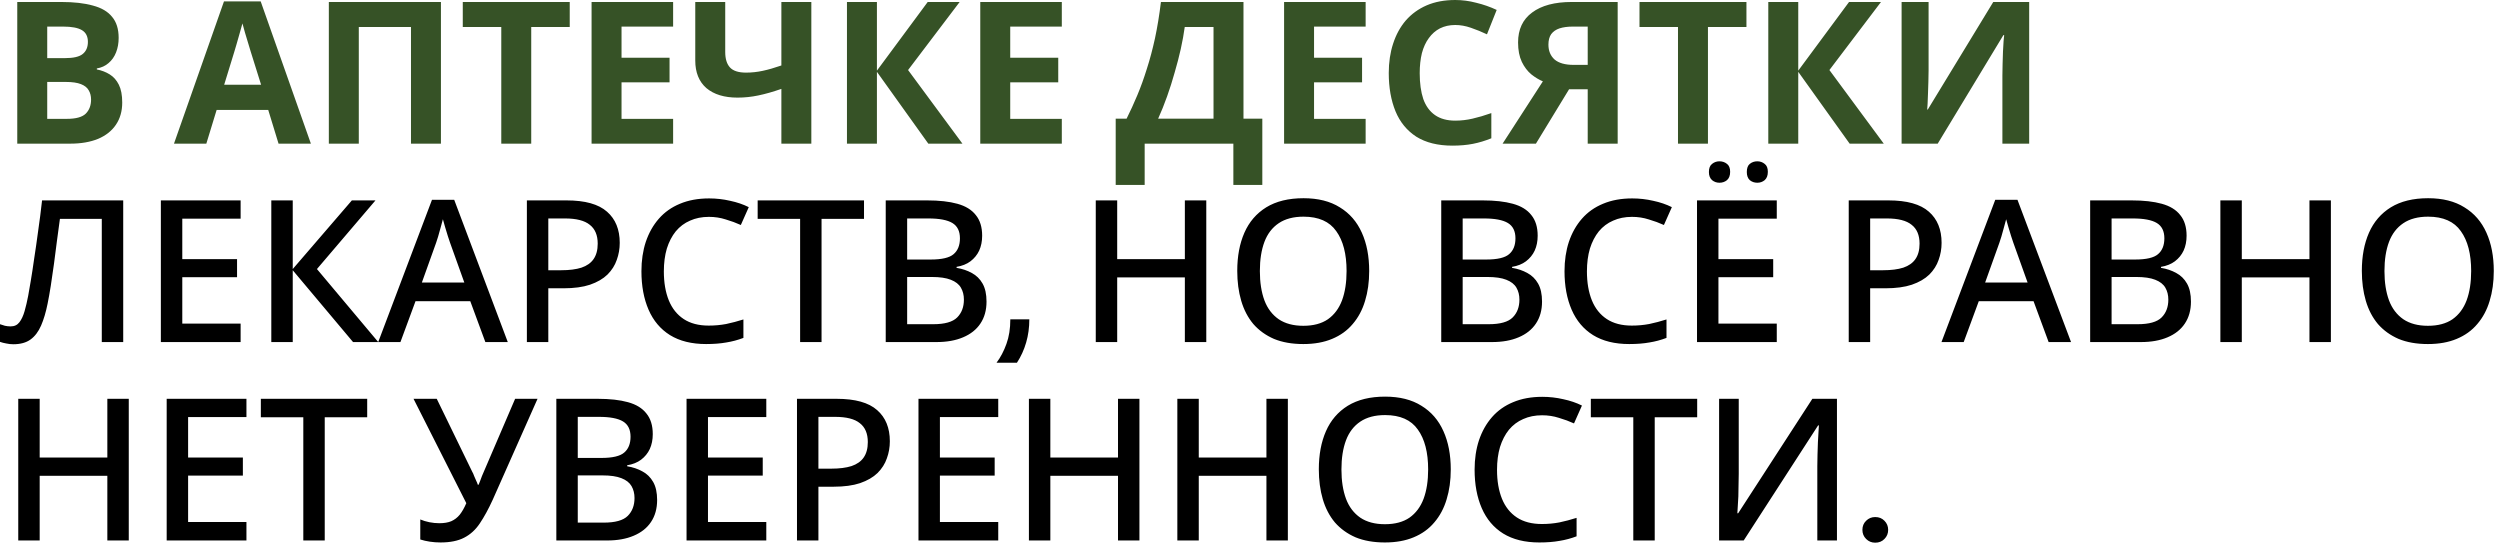 <?xml version="1.0" encoding="UTF-8"?> <svg xmlns="http://www.w3.org/2000/svg" width="189" height="42" viewBox="0 0 189 42" fill="none"><path d="M4.635 0.15C5.585 0.15 6.38 0.24 7.02 0.42C7.67 0.59 8.155 0.875 8.475 1.275C8.805 1.665 8.97 2.195 8.97 2.865C8.97 3.265 8.905 3.63 8.775 3.96C8.645 4.29 8.455 4.56 8.205 4.77C7.965 4.98 7.67 5.115 7.32 5.175V5.25C7.68 5.32 8.005 5.445 8.295 5.625C8.585 5.805 8.815 6.065 8.985 6.405C9.155 6.745 9.24 7.195 9.24 7.755C9.24 8.405 9.08 8.965 8.76 9.435C8.45 9.895 8 10.25 7.41 10.5C6.82 10.74 6.12 10.86 5.31 10.86H1.305V0.15H4.635ZM4.89 4.395C5.55 4.395 6.005 4.29 6.255 4.08C6.515 3.87 6.645 3.565 6.645 3.165C6.645 2.755 6.495 2.46 6.195 2.28C5.895 2.1 5.42 2.01 4.77 2.01H3.57V4.395H4.89ZM3.57 6.195V8.985H5.055C5.735 8.985 6.21 8.855 6.48 8.595C6.75 8.325 6.885 7.97 6.885 7.53C6.885 7.26 6.825 7.025 6.705 6.825C6.595 6.625 6.4 6.47 6.12 6.36C5.84 6.25 5.46 6.195 4.98 6.195H3.57ZM21.058 10.86L20.278 8.31H16.378L15.598 10.86H13.153L16.933 0.105H19.708L23.503 10.86H21.058ZM18.958 3.915C18.908 3.745 18.843 3.53 18.763 3.27C18.683 3.01 18.603 2.745 18.523 2.475C18.443 2.205 18.378 1.97 18.328 1.77C18.278 1.97 18.208 2.22 18.118 2.52C18.038 2.81 17.958 3.09 17.878 3.36C17.808 3.62 17.753 3.805 17.713 3.915L16.948 6.405H19.738L18.958 3.915ZM24.86 10.86V0.15H33.335V10.86H31.07V2.04H27.125V10.86H24.86ZM40.161 10.86H37.897V2.04H34.986V0.15H43.072V2.04H40.161V10.86ZM50.888 10.86H44.723V0.15H50.888V2.01H46.988V4.365H50.618V6.225H46.988V8.985H50.888V10.86ZM61.337 10.86H59.072V6.72C58.442 6.94 57.862 7.105 57.332 7.215C56.812 7.325 56.287 7.38 55.757 7.38C54.757 7.38 53.972 7.14 53.402 6.66C52.842 6.17 52.562 5.475 52.562 4.575V0.15H54.827V3.93C54.827 4.45 54.947 4.84 55.187 5.1C55.427 5.36 55.832 5.49 56.402 5.49C56.822 5.49 57.242 5.445 57.662 5.355C58.082 5.265 58.552 5.13 59.072 4.95V0.15H61.337V10.86ZM72.76 10.86H70.18L66.295 5.43V10.86H64.03V0.15H66.295V5.34L70.135 0.15H72.55L68.65 5.295L72.76 10.86ZM80.273 10.86H74.108V0.15H80.273V2.01H76.373V4.365H80.003V6.225H76.373V8.985H80.273V10.86ZM94.007 0.15V8.97H95.431V13.98H93.242V10.86H86.537V13.98H84.347V8.97H85.171C85.451 8.41 85.722 7.82 85.981 7.2C86.242 6.58 86.481 5.915 86.701 5.205C86.931 4.495 87.136 3.725 87.317 2.895C87.496 2.055 87.647 1.14 87.766 0.15H94.007ZM89.567 2.04C89.496 2.56 89.397 3.115 89.266 3.705C89.136 4.285 88.981 4.88 88.802 5.49C88.632 6.1 88.442 6.7 88.231 7.29C88.022 7.88 87.796 8.44 87.556 8.97H91.742V2.04H89.567ZM103.242 10.86H97.077V0.15H103.242V2.01H99.342V4.365H102.972V6.225H99.342V8.985H103.242V10.86ZM110.015 1.89C109.585 1.89 109.2 1.975 108.86 2.145C108.53 2.315 108.25 2.56 108.02 2.88C107.79 3.19 107.615 3.57 107.495 4.02C107.385 4.47 107.33 4.975 107.33 5.535C107.33 6.295 107.42 6.945 107.6 7.485C107.79 8.015 108.085 8.42 108.485 8.7C108.885 8.98 109.395 9.12 110.015 9.12C110.455 9.12 110.89 9.07 111.32 8.97C111.76 8.87 112.235 8.73 112.745 8.55V10.455C112.275 10.645 111.81 10.785 111.35 10.875C110.89 10.965 110.375 11.01 109.805 11.01C108.705 11.01 107.795 10.785 107.075 10.335C106.365 9.875 105.84 9.235 105.5 8.415C105.16 7.585 104.99 6.62 104.99 5.52C104.99 4.71 105.1 3.97 105.32 3.3C105.54 2.62 105.86 2.035 106.28 1.545C106.71 1.055 107.235 0.675 107.855 0.405C108.485 0.135 109.205 0 110.015 0C110.545 0 111.075 0.07 111.605 0.21C112.145 0.34 112.66 0.52 113.15 0.75L112.415 2.595C112.015 2.405 111.61 2.24 111.2 2.1C110.8 1.96 110.405 1.89 110.015 1.89ZM118.621 6.75L116.116 10.86H113.596L116.641 6.15C116.351 6.03 116.061 5.855 115.771 5.625C115.481 5.385 115.241 5.07 115.051 4.68C114.861 4.28 114.766 3.79 114.766 3.21C114.766 2.22 115.121 1.465 115.831 0.945C116.541 0.415 117.536 0.15 118.816 0.15H122.296V10.86H120.031V6.75H118.621ZM118.906 2.01C118.516 2.01 118.181 2.055 117.901 2.145C117.631 2.235 117.421 2.38 117.271 2.58C117.131 2.78 117.061 3.045 117.061 3.375C117.061 3.845 117.216 4.22 117.526 4.5C117.846 4.77 118.326 4.905 118.966 4.905H120.031V2.01H118.906ZM129.121 10.86H126.856V2.04H123.946V0.15H132.031V2.04H129.121V10.86ZM142.413 10.86H139.833L135.948 5.43V10.86H133.683V0.15H135.948V5.34L139.788 0.15H142.203L138.303 5.295L142.413 10.86ZM143.761 0.15H145.801V5.325C145.801 5.575 145.796 5.855 145.786 6.165C145.776 6.475 145.766 6.78 145.756 7.08C145.746 7.37 145.736 7.625 145.726 7.845C145.716 8.055 145.706 8.2 145.696 8.28H145.741L150.691 0.15H153.406V10.86H151.381V5.715C151.381 5.445 151.386 5.15 151.396 4.83C151.406 4.5 151.416 4.185 151.426 3.885C151.446 3.585 151.461 3.325 151.471 3.105C151.491 2.875 151.506 2.725 151.516 2.655H151.456L146.491 10.86H143.761V0.15Z" fill="#365226"></path><path d="M9.315 25.86H7.695V16.545H4.53C4.46 17.065 4.385 17.62 4.305 18.21C4.235 18.79 4.16 19.37 4.08 19.95C4 20.53 3.92 21.08 3.84 21.6C3.76 22.11 3.68 22.56 3.6 22.95C3.47 23.6 3.305 24.155 3.105 24.615C2.905 25.075 2.64 25.425 2.31 25.665C1.98 25.905 1.545 26.025 1.005 26.025C0.825 26.025 0.645 26.005 0.465 25.965C0.295 25.935 0.14 25.895 7.81254e-05 25.845V24.51C0.12 24.55 0.245 24.59 0.375 24.63C0.515 24.66 0.66 24.675 0.81 24.675C1.09 24.675 1.31 24.57 1.47 24.36C1.63 24.15 1.76 23.87 1.86 23.52C1.96 23.17 2.05 22.785 2.13 22.365C2.18 22.085 2.245 21.71 2.325 21.24C2.405 20.77 2.49 20.215 2.58 19.575C2.68 18.935 2.78 18.24 2.88 17.49C2.99 16.74 3.09 15.96 3.18 15.15H9.315V25.86ZM18.191 25.86H12.161V15.15H18.191V16.53H13.781V19.59H17.921V20.955H13.781V24.465H18.191V25.86ZM28.596 25.86H26.691L22.131 20.43V25.86H20.511V15.15H22.131V20.34L26.601 15.15H28.386L23.961 20.34L28.596 25.86ZM36.693 25.86L35.553 22.77H31.413L30.273 25.86H28.593L32.658 15.105H34.338L38.388 25.86H36.693ZM34.023 18.345C33.993 18.235 33.938 18.07 33.858 17.85C33.788 17.62 33.718 17.39 33.648 17.16C33.578 16.92 33.523 16.725 33.483 16.575C33.433 16.775 33.373 16.995 33.303 17.235C33.243 17.465 33.183 17.68 33.123 17.88C33.063 18.07 33.013 18.225 32.973 18.345L31.893 21.36H35.103L34.023 18.345ZM42.832 15.15C44.232 15.15 45.252 15.435 45.892 16.005C46.532 16.565 46.852 17.35 46.852 18.36C46.852 18.81 46.777 19.24 46.627 19.65C46.487 20.06 46.252 20.43 45.922 20.76C45.592 21.08 45.152 21.335 44.602 21.525C44.062 21.705 43.397 21.795 42.607 21.795H41.452V25.86H39.832V15.15H42.832ZM42.712 16.515H41.452V20.43H42.427C43.037 20.43 43.547 20.365 43.957 20.235C44.367 20.095 44.672 19.88 44.872 19.59C45.082 19.29 45.187 18.9 45.187 18.42C45.187 17.78 44.987 17.305 44.587 16.995C44.197 16.675 43.572 16.515 42.712 16.515ZM53.592 16.395C53.062 16.395 52.587 16.49 52.167 16.68C51.747 16.86 51.387 17.13 51.087 17.49C50.797 17.85 50.572 18.285 50.412 18.795C50.262 19.305 50.187 19.88 50.187 20.52C50.187 21.36 50.312 22.09 50.562 22.71C50.812 23.32 51.187 23.79 51.687 24.12C52.187 24.45 52.817 24.615 53.577 24.615C54.037 24.615 54.477 24.575 54.897 24.495C55.327 24.405 55.762 24.29 56.202 24.15V25.545C55.782 25.705 55.352 25.82 54.912 25.89C54.472 25.97 53.962 26.01 53.382 26.01C52.292 26.01 51.382 25.785 50.652 25.335C49.932 24.885 49.392 24.245 49.032 23.415C48.672 22.585 48.492 21.615 48.492 20.505C48.492 19.695 48.602 18.955 48.822 18.285C49.052 17.605 49.382 17.02 49.812 16.53C50.242 16.04 50.772 15.665 51.402 15.405C52.042 15.135 52.777 15 53.607 15C54.147 15 54.677 15.06 55.197 15.18C55.717 15.29 56.187 15.45 56.607 15.66L56.007 17.01C55.657 16.85 55.277 16.71 54.867 16.59C54.467 16.46 54.042 16.395 53.592 16.395ZM62.109 25.86H60.489V16.545H57.279V15.15H65.319V16.545H62.109V25.86ZM70.096 15.15C71.006 15.15 71.766 15.235 72.376 15.405C72.996 15.575 73.461 15.86 73.771 16.26C74.091 16.65 74.251 17.17 74.251 17.82C74.251 18.24 74.176 18.615 74.026 18.945C73.876 19.265 73.656 19.535 73.366 19.755C73.086 19.965 72.736 20.105 72.316 20.175V20.25C72.746 20.32 73.131 20.45 73.471 20.64C73.811 20.82 74.081 21.085 74.281 21.435C74.481 21.785 74.581 22.24 74.581 22.8C74.581 23.45 74.426 24.005 74.116 24.465C73.816 24.915 73.381 25.26 72.811 25.5C72.251 25.74 71.581 25.86 70.801 25.86H66.961V15.15H70.096ZM70.366 19.62C71.206 19.62 71.781 19.485 72.091 19.215C72.411 18.945 72.571 18.545 72.571 18.015C72.571 17.475 72.381 17.09 72.001 16.86C71.621 16.63 71.016 16.515 70.186 16.515H68.581V19.62H70.366ZM68.581 20.94V24.51H70.546C71.416 24.51 72.021 24.34 72.361 24C72.701 23.66 72.871 23.21 72.871 22.65C72.871 22.31 72.796 22.01 72.646 21.75C72.496 21.49 72.241 21.29 71.881 21.15C71.531 21.01 71.051 20.94 70.441 20.94H68.581ZM75.338 27.423C75.644 27.013 75.894 26.537 76.088 25.995C76.283 25.461 76.38 24.843 76.38 24.141H77.817C77.817 24.759 77.737 25.343 77.578 25.891C77.418 26.447 77.185 26.957 76.88 27.423H75.338ZM91.195 25.86H89.575V20.97H84.46V25.86H82.84V15.15H84.46V19.59H89.575V15.15H91.195V25.86ZM103.511 20.49C103.511 21.32 103.406 22.075 103.196 22.755C102.996 23.425 102.686 24.005 102.266 24.495C101.856 24.985 101.336 25.36 100.706 25.62C100.086 25.88 99.361 26.01 98.531 26.01C97.681 26.01 96.941 25.88 96.311 25.62C95.691 25.35 95.171 24.975 94.751 24.495C94.341 24.005 94.036 23.42 93.836 22.74C93.636 22.06 93.536 21.305 93.536 20.475C93.536 19.375 93.716 18.415 94.076 17.595C94.436 16.775 94.986 16.135 95.726 15.675C96.476 15.215 97.416 14.985 98.546 14.985C99.646 14.985 100.561 15.215 101.291 15.675C102.031 16.125 102.586 16.765 102.956 17.595C103.326 18.415 103.511 19.38 103.511 20.49ZM95.246 20.49C95.246 21.35 95.361 22.09 95.591 22.71C95.821 23.32 96.181 23.795 96.671 24.135C97.161 24.465 97.781 24.63 98.531 24.63C99.291 24.63 99.911 24.465 100.391 24.135C100.871 23.795 101.226 23.32 101.456 22.71C101.686 22.09 101.801 21.35 101.801 20.49C101.801 19.2 101.541 18.195 101.021 17.475C100.511 16.745 99.686 16.38 98.546 16.38C97.786 16.38 97.161 16.545 96.671 16.875C96.181 17.205 95.821 17.675 95.591 18.285C95.361 18.895 95.246 19.63 95.246 20.49ZM112.093 15.15C113.003 15.15 113.763 15.235 114.373 15.405C114.993 15.575 115.458 15.86 115.768 16.26C116.088 16.65 116.248 17.17 116.248 17.82C116.248 18.24 116.173 18.615 116.023 18.945C115.873 19.265 115.653 19.535 115.363 19.755C115.083 19.965 114.733 20.105 114.313 20.175V20.25C114.743 20.32 115.128 20.45 115.468 20.64C115.808 20.82 116.078 21.085 116.278 21.435C116.478 21.785 116.578 22.24 116.578 22.8C116.578 23.45 116.423 24.005 116.113 24.465C115.813 24.915 115.378 25.26 114.808 25.5C114.248 25.74 113.578 25.86 112.798 25.86H108.958V15.15H112.093ZM112.363 19.62C113.203 19.62 113.778 19.485 114.088 19.215C114.408 18.945 114.568 18.545 114.568 18.015C114.568 17.475 114.378 17.09 113.998 16.86C113.618 16.63 113.013 16.515 112.183 16.515H110.578V19.62H112.363ZM110.578 20.94V24.51H112.543C113.413 24.51 114.018 24.34 114.358 24C114.698 23.66 114.868 23.21 114.868 22.65C114.868 22.31 114.793 22.01 114.643 21.75C114.493 21.49 114.238 21.29 113.878 21.15C113.528 21.01 113.048 20.94 112.438 20.94H110.578ZM123.377 16.395C122.847 16.395 122.372 16.49 121.952 16.68C121.532 16.86 121.172 17.13 120.872 17.49C120.582 17.85 120.357 18.285 120.197 18.795C120.047 19.305 119.972 19.88 119.972 20.52C119.972 21.36 120.097 22.09 120.347 22.71C120.597 23.32 120.972 23.79 121.472 24.12C121.972 24.45 122.602 24.615 123.362 24.615C123.822 24.615 124.262 24.575 124.682 24.495C125.112 24.405 125.547 24.29 125.987 24.15V25.545C125.567 25.705 125.137 25.82 124.697 25.89C124.257 25.97 123.747 26.01 123.167 26.01C122.077 26.01 121.167 25.785 120.437 25.335C119.717 24.885 119.177 24.245 118.817 23.415C118.457 22.585 118.277 21.615 118.277 20.505C118.277 19.695 118.387 18.955 118.607 18.285C118.837 17.605 119.167 17.02 119.597 16.53C120.027 16.04 120.557 15.665 121.187 15.405C121.827 15.135 122.562 15 123.392 15C123.932 15 124.462 15.06 124.982 15.18C125.502 15.29 125.972 15.45 126.392 15.66L125.792 17.01C125.442 16.85 125.062 16.71 124.652 16.59C124.252 16.46 123.827 16.395 123.377 16.395ZM134.324 25.86H128.294V15.15H134.324V16.53H129.914V19.59H134.054V20.955H129.914V24.465H134.324V25.86ZM129.194 13.005C129.194 12.715 129.274 12.51 129.434 12.39C129.594 12.26 129.779 12.195 129.989 12.195C130.209 12.195 130.399 12.26 130.559 12.39C130.719 12.51 130.799 12.71 130.799 12.99C130.799 13.27 130.719 13.48 130.559 13.62C130.399 13.75 130.209 13.815 129.989 13.815C129.779 13.815 129.594 13.75 129.434 13.62C129.274 13.48 129.194 13.275 129.194 13.005ZM132.059 13.005C132.059 12.715 132.134 12.51 132.284 12.39C132.444 12.26 132.634 12.195 132.854 12.195C133.064 12.195 133.249 12.26 133.409 12.39C133.569 12.51 133.649 12.71 133.649 12.99C133.649 13.27 133.569 13.48 133.409 13.62C133.249 13.75 133.064 13.815 132.854 13.815C132.634 13.815 132.444 13.75 132.284 13.62C132.134 13.48 132.059 13.275 132.059 13.005ZM142.764 15.15C144.164 15.15 145.184 15.435 145.824 16.005C146.464 16.565 146.784 17.35 146.784 18.36C146.784 18.81 146.709 19.24 146.559 19.65C146.419 20.06 146.184 20.43 145.854 20.76C145.524 21.08 145.084 21.335 144.534 21.525C143.994 21.705 143.329 21.795 142.539 21.795H141.384V25.86H139.764V15.15H142.764ZM142.644 16.515H141.384V20.43H142.359C142.969 20.43 143.479 20.365 143.889 20.235C144.299 20.095 144.604 19.88 144.804 19.59C145.014 19.29 145.119 18.9 145.119 18.42C145.119 17.78 144.919 17.305 144.519 16.995C144.129 16.675 143.504 16.515 142.644 16.515ZM154.876 25.86L153.736 22.77H149.596L148.456 25.86H146.776L150.841 15.105H152.521L156.571 25.86H154.876ZM152.206 18.345C152.176 18.235 152.121 18.07 152.041 17.85C151.971 17.62 151.901 17.39 151.831 17.16C151.761 16.92 151.706 16.725 151.666 16.575C151.616 16.775 151.556 16.995 151.486 17.235C151.426 17.465 151.366 17.68 151.306 17.88C151.246 18.07 151.196 18.225 151.156 18.345L150.076 21.36H153.286L152.206 18.345ZM161.151 15.15C162.061 15.15 162.821 15.235 163.431 15.405C164.051 15.575 164.516 15.86 164.826 16.26C165.146 16.65 165.306 17.17 165.306 17.82C165.306 18.24 165.231 18.615 165.081 18.945C164.931 19.265 164.711 19.535 164.421 19.755C164.141 19.965 163.791 20.105 163.371 20.175V20.25C163.801 20.32 164.186 20.45 164.526 20.64C164.866 20.82 165.136 21.085 165.336 21.435C165.536 21.785 165.636 22.24 165.636 22.8C165.636 23.45 165.481 24.005 165.171 24.465C164.871 24.915 164.436 25.26 163.866 25.5C163.306 25.74 162.636 25.86 161.856 25.86H158.016V15.15H161.151ZM161.421 19.62C162.261 19.62 162.836 19.485 163.146 19.215C163.466 18.945 163.626 18.545 163.626 18.015C163.626 17.475 163.436 17.09 163.056 16.86C162.676 16.63 162.071 16.515 161.241 16.515H159.636V19.62H161.421ZM159.636 20.94V24.51H161.601C162.471 24.51 163.076 24.34 163.416 24C163.756 23.66 163.926 23.21 163.926 22.65C163.926 22.31 163.851 22.01 163.701 21.75C163.551 21.49 163.296 21.29 162.936 21.15C162.586 21.01 162.106 20.94 161.496 20.94H159.636ZM176.215 25.86H174.595V20.97H169.48V25.86H167.86V15.15H169.48V19.59H174.595V15.15H176.215V25.86ZM188.53 20.49C188.53 21.32 188.425 22.075 188.215 22.755C188.015 23.425 187.705 24.005 187.285 24.495C186.875 24.985 186.355 25.36 185.725 25.62C185.105 25.88 184.38 26.01 183.55 26.01C182.7 26.01 181.96 25.88 181.33 25.62C180.71 25.35 180.19 24.975 179.77 24.495C179.36 24.005 179.055 23.42 178.855 22.74C178.655 22.06 178.555 21.305 178.555 20.475C178.555 19.375 178.735 18.415 179.095 17.595C179.455 16.775 180.005 16.135 180.745 15.675C181.495 15.215 182.435 14.985 183.565 14.985C184.665 14.985 185.58 15.215 186.31 15.675C187.05 16.125 187.605 16.765 187.975 17.595C188.345 18.415 188.53 19.38 188.53 20.49ZM180.265 20.49C180.265 21.35 180.38 22.09 180.61 22.71C180.84 23.32 181.2 23.795 181.69 24.135C182.18 24.465 182.8 24.63 183.55 24.63C184.31 24.63 184.93 24.465 185.41 24.135C185.89 23.795 186.245 23.32 186.475 22.71C186.705 22.09 186.82 21.35 186.82 20.49C186.82 19.2 186.56 18.195 186.04 17.475C185.53 16.745 184.705 16.38 183.565 16.38C182.805 16.38 182.18 16.545 181.69 16.875C181.2 17.205 180.84 17.675 180.61 18.285C180.38 18.895 180.265 19.63 180.265 20.49ZM9.735 40.86H8.115V35.97H3V40.86H1.38V30.15H3V34.59H8.115V30.15H9.735V40.86ZM18.631 40.86H12.601V30.15H18.631V31.53H14.221V34.59H18.361V35.955H14.221V39.465H18.631V40.86ZM24.55 40.86H22.93V31.545H19.72V30.15H27.76V31.545H24.55V40.86ZM37.248 37.785C36.928 38.485 36.603 39.08 36.273 39.57C35.953 40.05 35.558 40.41 35.088 40.65C34.628 40.89 34.033 41.01 33.303 41.01C33.033 41.01 32.763 40.99 32.493 40.95C32.233 40.91 31.993 40.855 31.773 40.785V39.27C31.983 39.36 32.213 39.43 32.463 39.48C32.713 39.53 32.963 39.555 33.213 39.555C33.573 39.555 33.873 39.505 34.113 39.405C34.363 39.295 34.578 39.13 34.758 38.91C34.938 38.68 35.103 38.39 35.253 38.04L31.263 30.15H33.018L35.703 35.67C35.753 35.75 35.798 35.85 35.838 35.97C35.888 36.08 35.938 36.195 35.988 36.315C36.048 36.435 36.093 36.545 36.123 36.645H36.183C36.223 36.565 36.263 36.465 36.303 36.345C36.343 36.225 36.388 36.105 36.438 35.985C36.488 35.865 36.533 35.76 36.573 35.67L38.943 30.15H40.638L37.248 37.785ZM45.194 30.15C46.104 30.15 46.864 30.235 47.474 30.405C48.094 30.575 48.559 30.86 48.869 31.26C49.189 31.65 49.349 32.17 49.349 32.82C49.349 33.24 49.274 33.615 49.124 33.945C48.974 34.265 48.754 34.535 48.464 34.755C48.184 34.965 47.834 35.105 47.414 35.175V35.25C47.844 35.32 48.229 35.45 48.569 35.64C48.909 35.82 49.179 36.085 49.379 36.435C49.579 36.785 49.679 37.24 49.679 37.8C49.679 38.45 49.524 39.005 49.214 39.465C48.914 39.915 48.479 40.26 47.909 40.5C47.349 40.74 46.679 40.86 45.899 40.86H42.059V30.15H45.194ZM45.464 34.62C46.304 34.62 46.879 34.485 47.189 34.215C47.509 33.945 47.669 33.545 47.669 33.015C47.669 32.475 47.479 32.09 47.099 31.86C46.719 31.63 46.114 31.515 45.284 31.515H43.679V34.62H45.464ZM43.679 35.94V39.51H45.644C46.514 39.51 47.119 39.34 47.459 39C47.799 38.66 47.969 38.21 47.969 37.65C47.969 37.31 47.894 37.01 47.744 36.75C47.594 36.49 47.339 36.29 46.979 36.15C46.629 36.01 46.149 35.94 45.539 35.94H43.679ZM57.932 40.86H51.903V30.15H57.932V31.53H53.523V34.59H57.663V35.955H53.523V39.465H57.932V40.86ZM63.252 30.15C64.652 30.15 65.672 30.435 66.312 31.005C66.952 31.565 67.272 32.35 67.272 33.36C67.272 33.81 67.197 34.24 67.047 34.65C66.907 35.06 66.672 35.43 66.342 35.76C66.012 36.08 65.572 36.335 65.022 36.525C64.482 36.705 63.817 36.795 63.027 36.795H61.872V40.86H60.252V30.15H63.252ZM63.132 31.515H61.872V35.43H62.847C63.457 35.43 63.967 35.365 64.377 35.235C64.787 35.095 65.092 34.88 65.292 34.59C65.502 34.29 65.607 33.9 65.607 33.42C65.607 32.78 65.407 32.305 65.007 31.995C64.617 31.675 63.992 31.515 63.132 31.515ZM75.467 40.86H69.437V30.15H75.467V31.53H71.057V34.59H75.197V35.955H71.057V39.465H75.467V40.86ZM86.141 40.86H84.521V35.97H79.406V40.86H77.786V30.15H79.406V34.59H84.521V30.15H86.141V40.86ZM97.362 40.86H95.742V35.97H90.627V40.86H89.007V30.15H90.627V34.59H95.742V30.15H97.362V40.86ZM109.678 35.49C109.678 36.32 109.573 37.075 109.363 37.755C109.163 38.425 108.853 39.005 108.433 39.495C108.023 39.985 107.503 40.36 106.873 40.62C106.253 40.88 105.528 41.01 104.698 41.01C103.848 41.01 103.108 40.88 102.478 40.62C101.858 40.35 101.338 39.975 100.918 39.495C100.508 39.005 100.203 38.42 100.003 37.74C99.803 37.06 99.703 36.305 99.703 35.475C99.703 34.375 99.883 33.415 100.243 32.595C100.603 31.775 101.153 31.135 101.893 30.675C102.643 30.215 103.583 29.985 104.713 29.985C105.813 29.985 106.728 30.215 107.458 30.675C108.198 31.125 108.753 31.765 109.123 32.595C109.493 33.415 109.678 34.38 109.678 35.49ZM101.413 35.49C101.413 36.35 101.528 37.09 101.758 37.71C101.988 38.32 102.348 38.795 102.838 39.135C103.328 39.465 103.948 39.63 104.698 39.63C105.458 39.63 106.078 39.465 106.558 39.135C107.038 38.795 107.393 38.32 107.623 37.71C107.853 37.09 107.968 36.35 107.968 35.49C107.968 34.2 107.708 33.195 107.188 32.475C106.678 31.745 105.853 31.38 104.713 31.38C103.953 31.38 103.328 31.545 102.838 31.875C102.348 32.205 101.988 32.675 101.758 33.285C101.528 33.895 101.413 34.63 101.413 35.49ZM116.58 31.395C116.05 31.395 115.575 31.49 115.155 31.68C114.735 31.86 114.375 32.13 114.075 32.49C113.785 32.85 113.56 33.285 113.4 33.795C113.25 34.305 113.175 34.88 113.175 35.52C113.175 36.36 113.3 37.09 113.55 37.71C113.8 38.32 114.175 38.79 114.675 39.12C115.175 39.45 115.805 39.615 116.565 39.615C117.025 39.615 117.465 39.575 117.885 39.495C118.315 39.405 118.75 39.29 119.19 39.15V40.545C118.77 40.705 118.34 40.82 117.9 40.89C117.46 40.97 116.95 41.01 116.37 41.01C115.28 41.01 114.37 40.785 113.64 40.335C112.92 39.885 112.38 39.245 112.02 38.415C111.66 37.585 111.48 36.615 111.48 35.505C111.48 34.695 111.59 33.955 111.81 33.285C112.04 32.605 112.37 32.02 112.8 31.53C113.23 31.04 113.76 30.665 114.39 30.405C115.03 30.135 115.765 30 116.595 30C117.135 30 117.665 30.06 118.185 30.18C118.705 30.29 119.175 30.45 119.595 30.66L118.995 32.01C118.645 31.85 118.265 31.71 117.855 31.59C117.455 31.46 117.03 31.395 116.58 31.395ZM125.097 40.86H123.477V31.545H120.267V30.15H128.307V31.545H125.097V40.86ZM129.964 30.15H131.449V35.82C131.449 36.07 131.444 36.345 131.434 36.645C131.434 36.945 131.429 37.24 131.419 37.53C131.409 37.82 131.394 38.08 131.374 38.31C131.364 38.53 131.354 38.695 131.344 38.805H131.404L137.014 30.15H138.874V40.86H137.389V35.235C137.389 34.965 137.394 34.675 137.404 34.365C137.414 34.045 137.424 33.735 137.434 33.435C137.454 33.135 137.469 32.875 137.479 32.655C137.489 32.425 137.499 32.26 137.509 32.16H137.449L131.824 40.86H129.964V30.15ZM141.766 41.027C141.495 41.027 141.266 40.933 141.079 40.745C140.891 40.558 140.798 40.329 140.798 40.058C140.798 39.78 140.891 39.551 141.079 39.37C141.266 39.183 141.495 39.089 141.766 39.089C142.051 39.089 142.284 39.183 142.464 39.37C142.652 39.558 142.745 39.787 142.745 40.058C142.745 40.329 142.652 40.558 142.464 40.745C142.284 40.933 142.051 41.027 141.766 41.027Z" fill="black"></path></svg> 